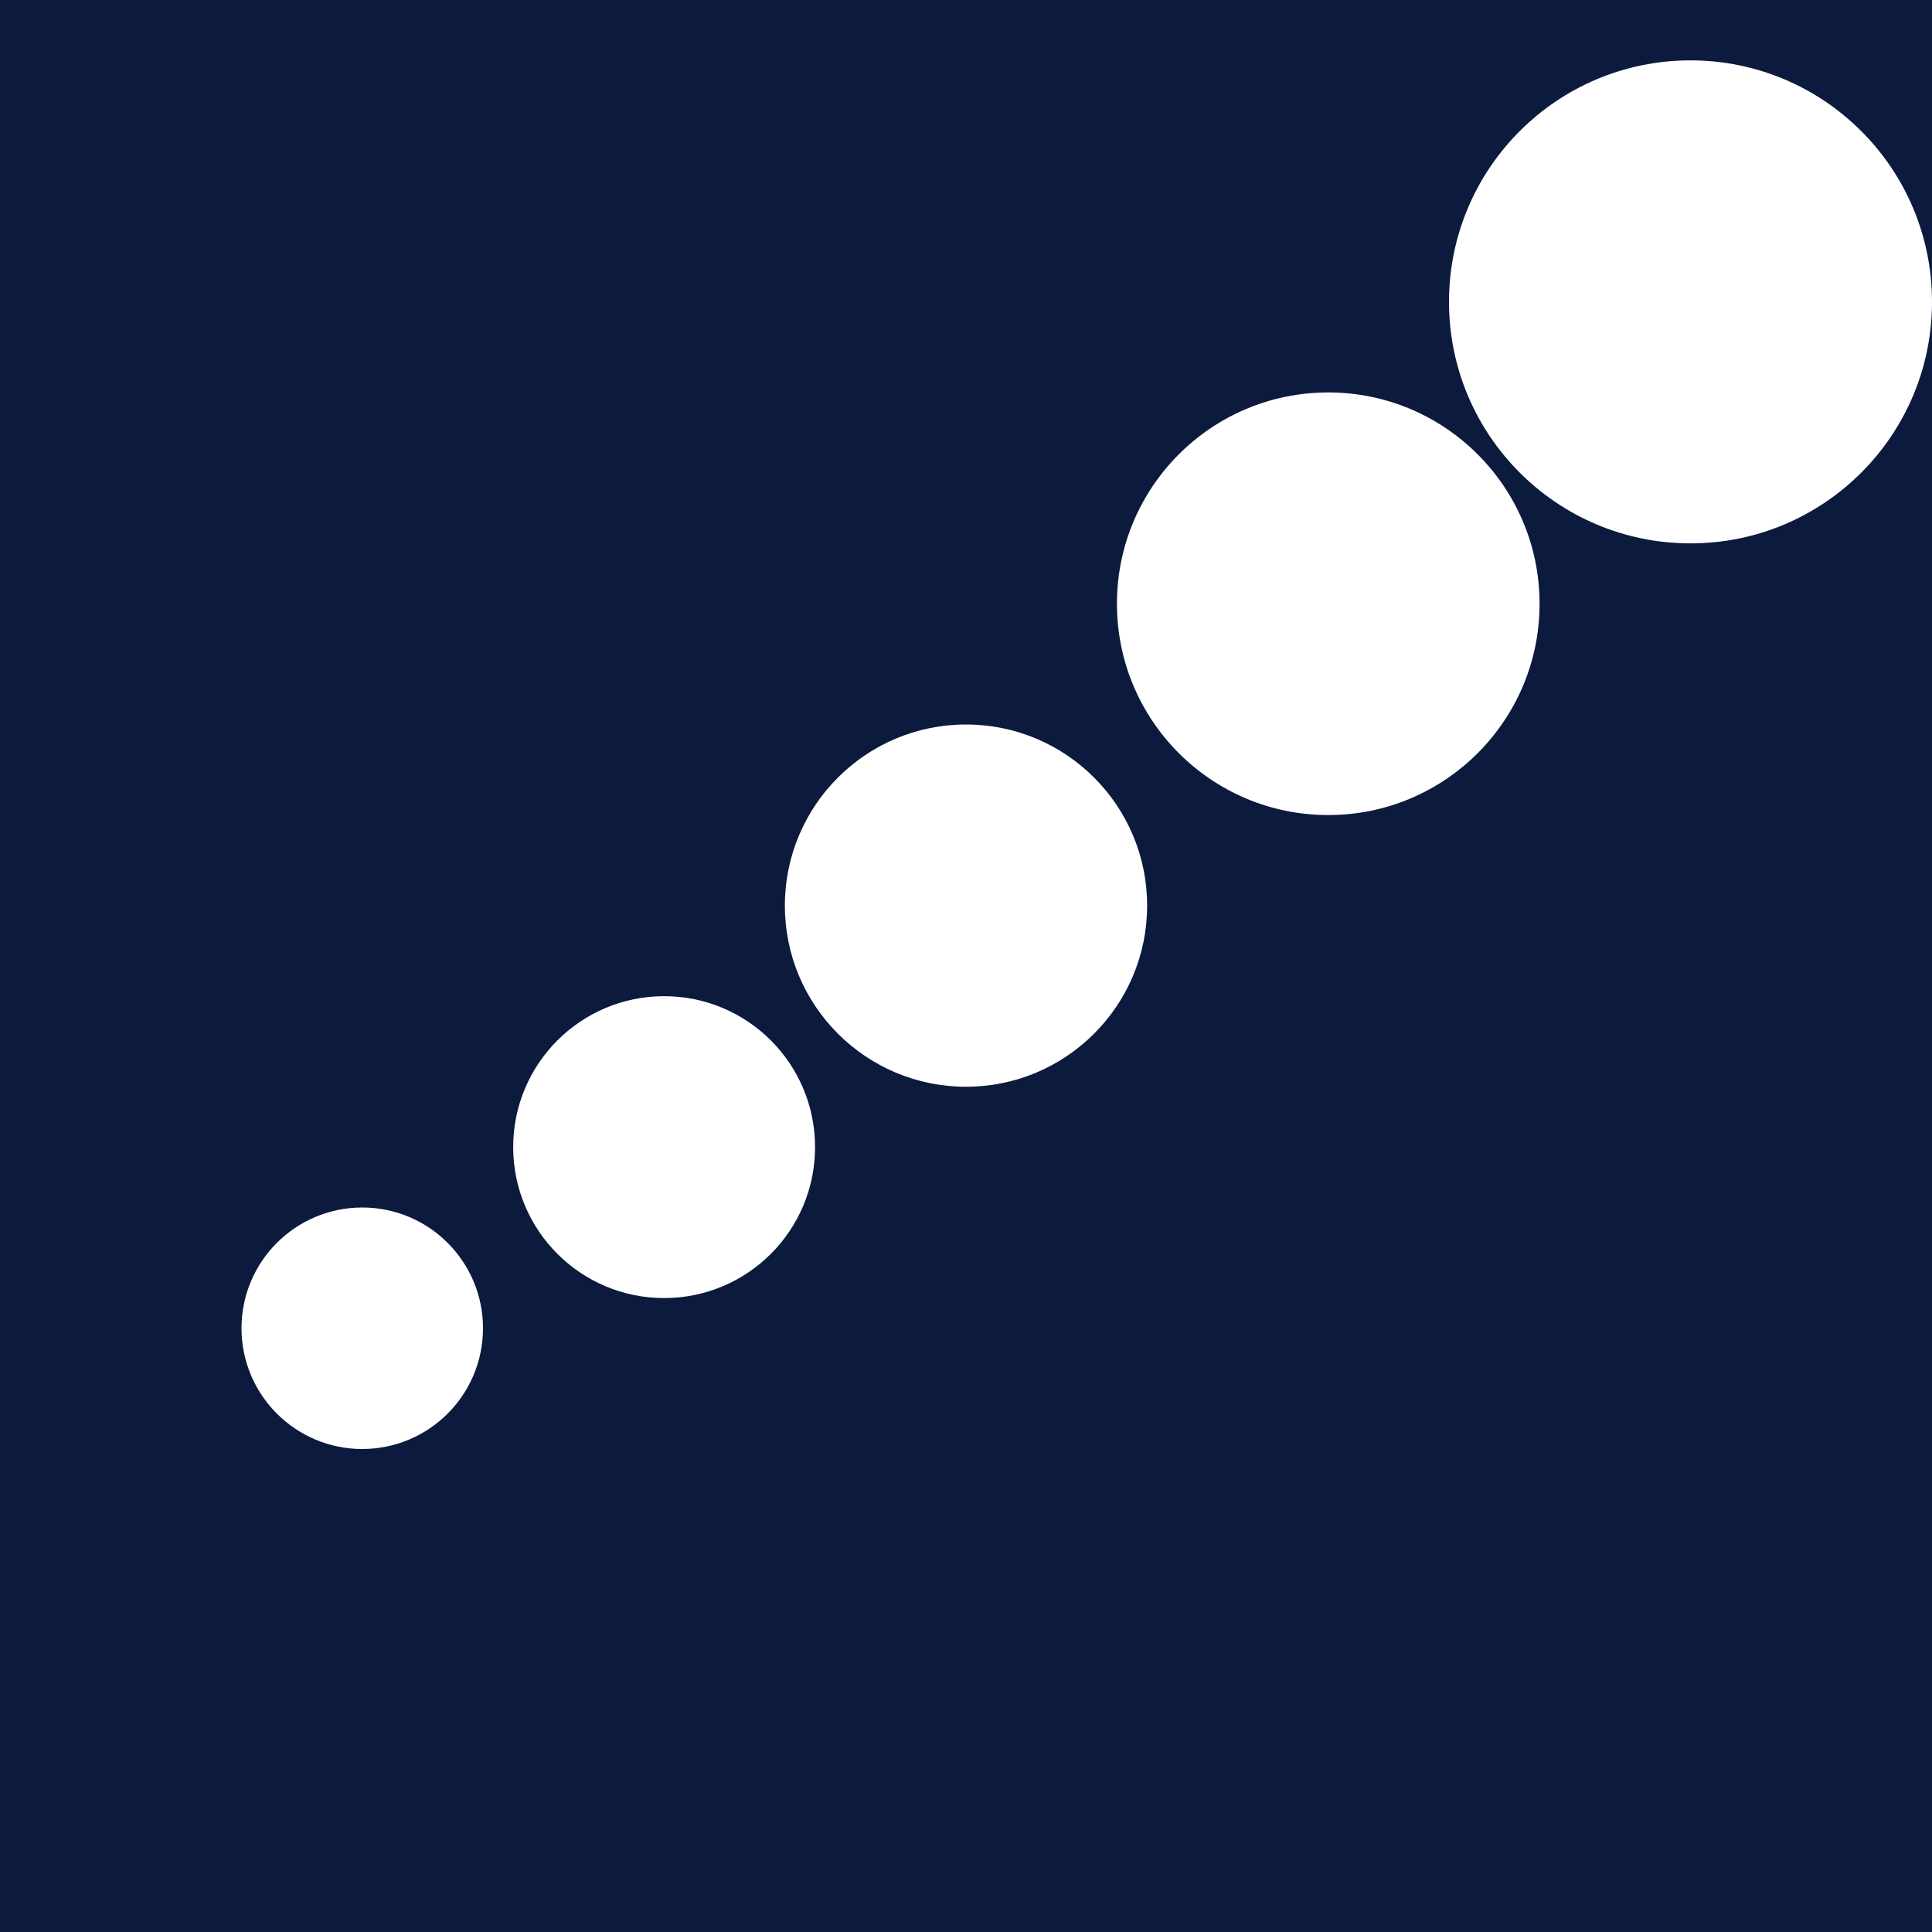 <svg width="32" height="32" viewBox="0 0 32 32" fill="none" xmlns="http://www.w3.org/2000/svg">
  <rect width="32" height="32" fill="#0B1A3D"/>
  <circle cx="6" cy="22" r="2" fill="white"/>
  <circle cx="11" cy="19" r="2.5" fill="white"/>
  <circle cx="16" cy="15" r="3" fill="white"/>
  <circle cx="22" cy="10" r="3.5" fill="white"/>
  <circle cx="28" cy="5" r="4" fill="white"/>
</svg>
